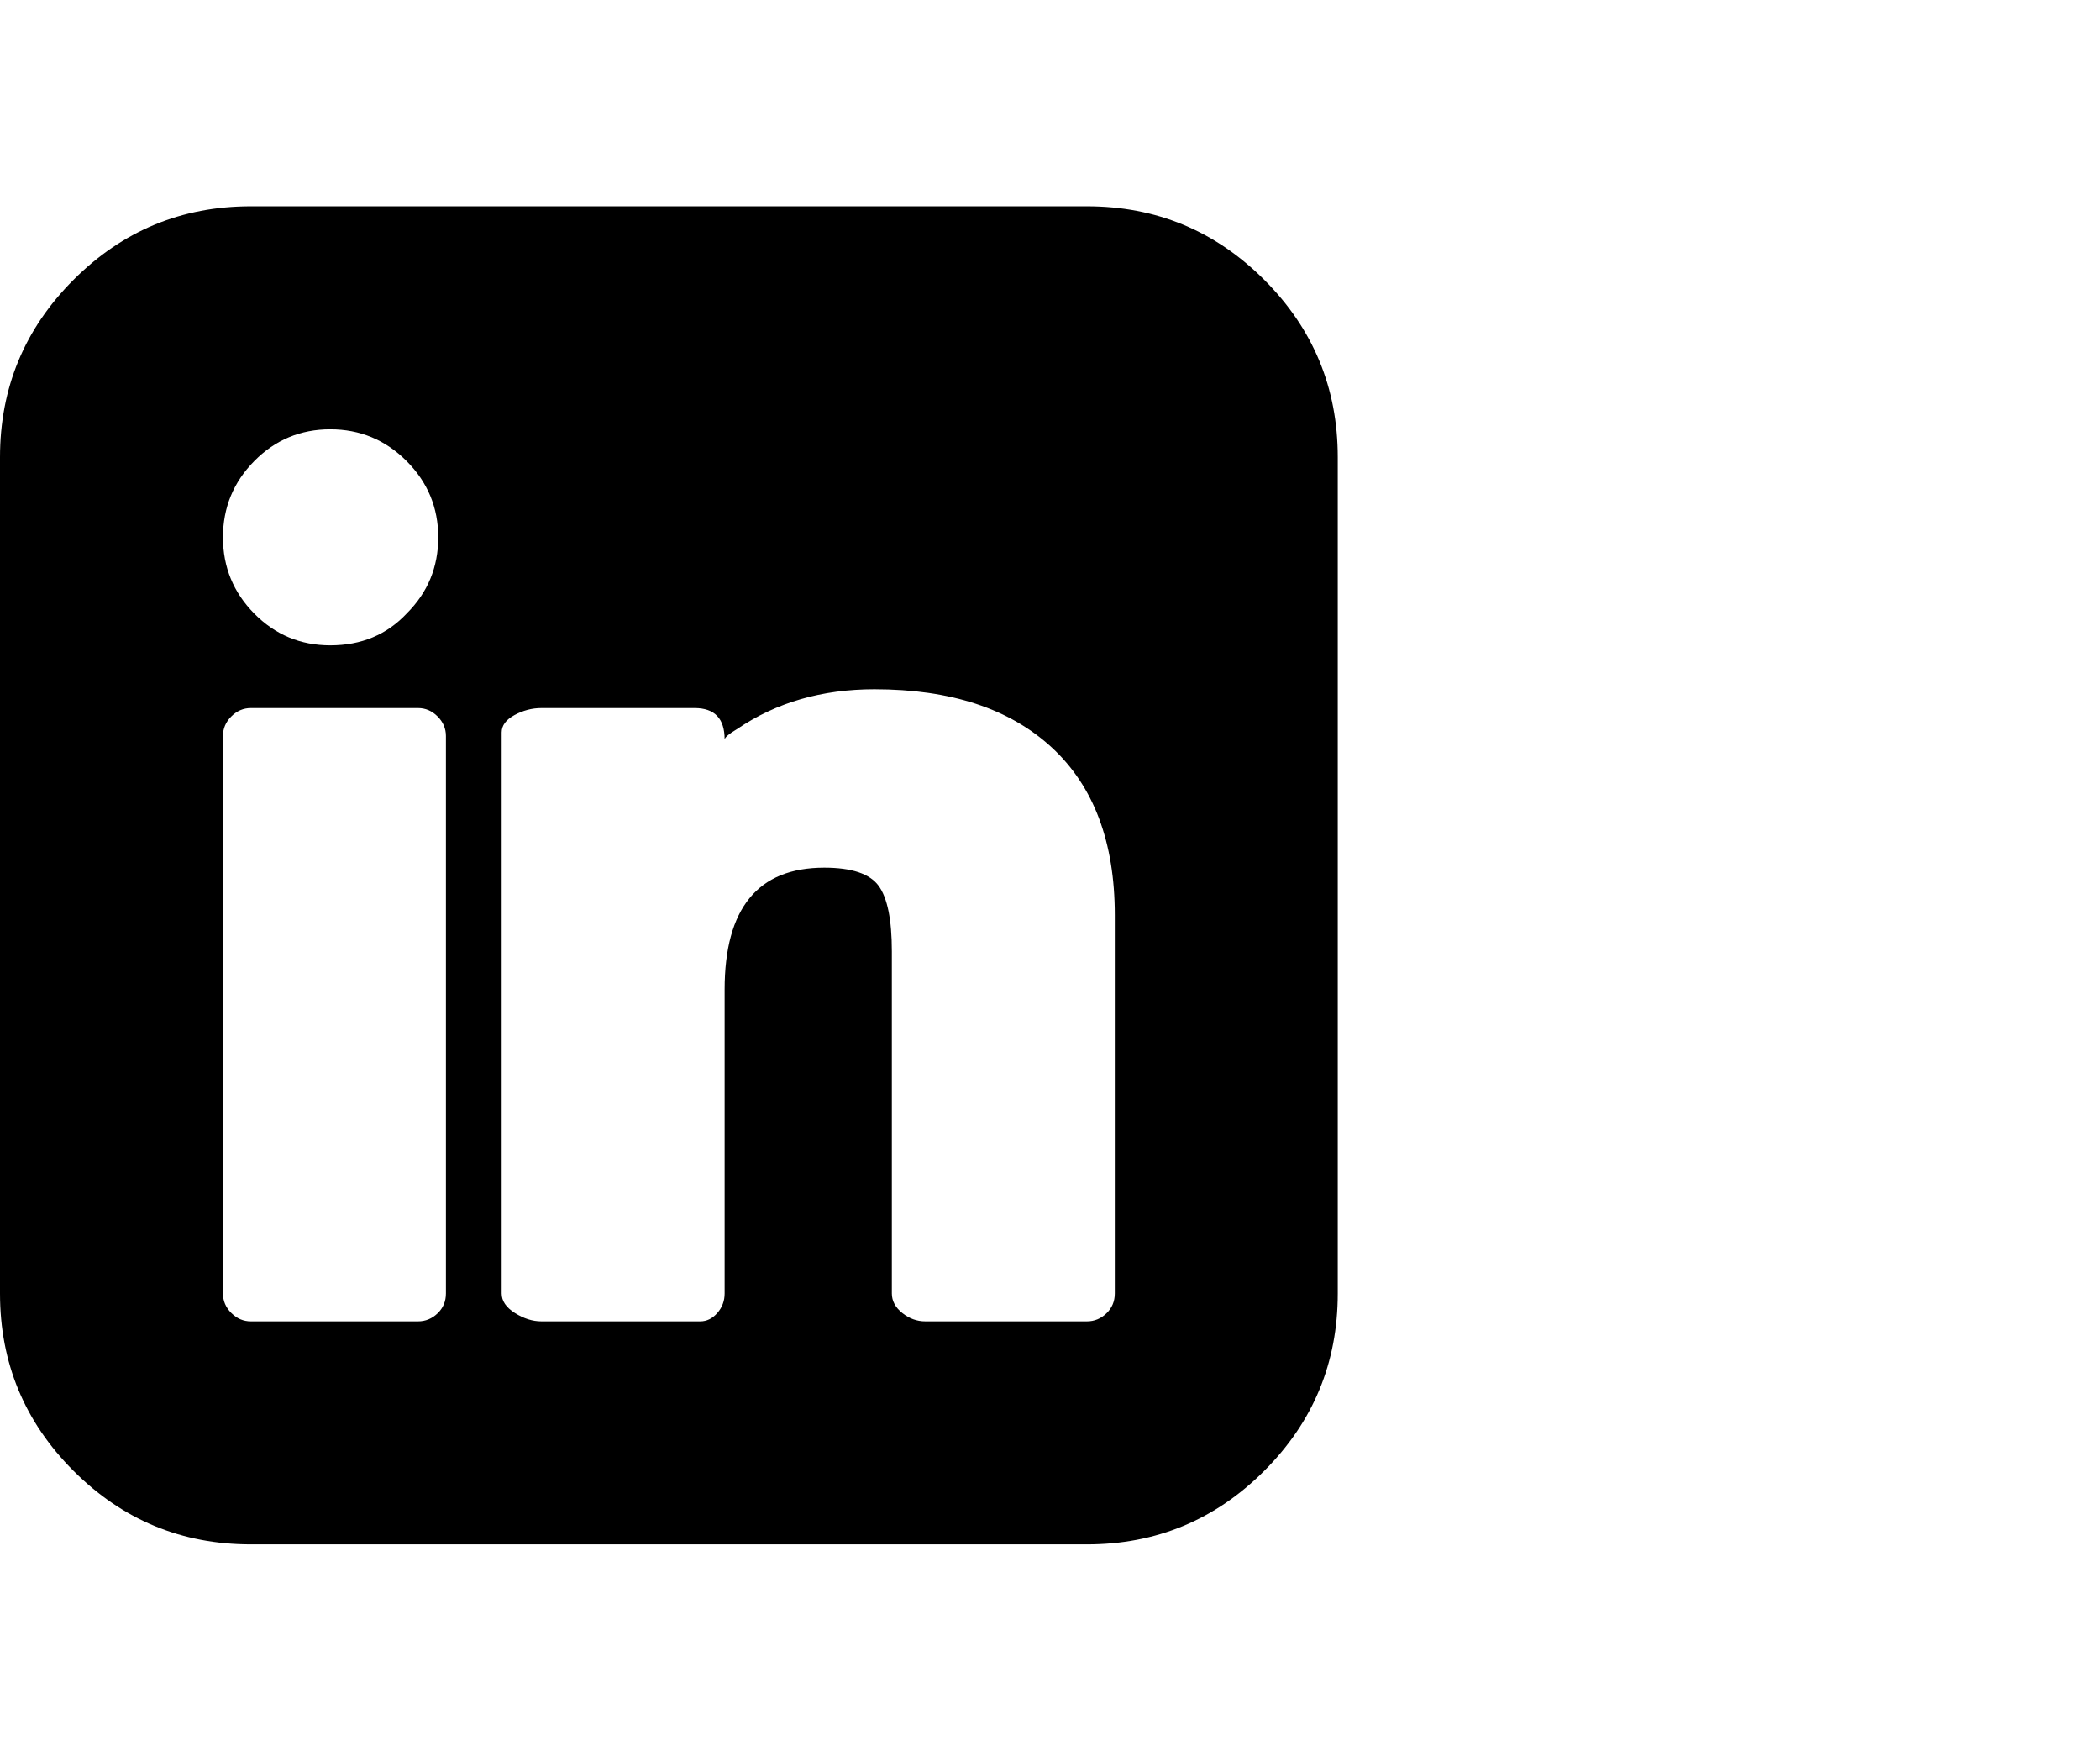 <svg viewBox="0 0 3014 2512" xmlns="http://www.w3.org/2000/svg"><path d="M0 1856V656q0-149 105.5-254.5T360 296h1200q149 0 254.5 105.5T1920 656v1200q0 149-105.5 254.5T1560 2216H360q-149 0-254.5-105.5T0 1856zm320 0q0 16 12 28t28 12h240q16 0 28-11.5t12-28.5v-800q0-16-12-28t-28-12H360q-16 0-28 12t-12 28v800zm45-1194.5Q320 707 320 771t45 109.5Q410 926 474 926q67 0 110-46 45-45 45-109t-45.5-109.5Q538 616 474 616t-109 45.5zM720 1856q0 16 19 28t38 12h228q14 0 24.5-12t10.5-28v-436q0-175 143-175 59 0 78 26t19 94v491q0 16 15 28t33 12h232q16 0 28-11.5t12-28.5v-543q0-157-90.5-240.5T1255 989q-113 0-197 57-17 10-18 15 0-45-43-45H777q-20 0-38.5 10t-18.5 25v805z"/></svg>